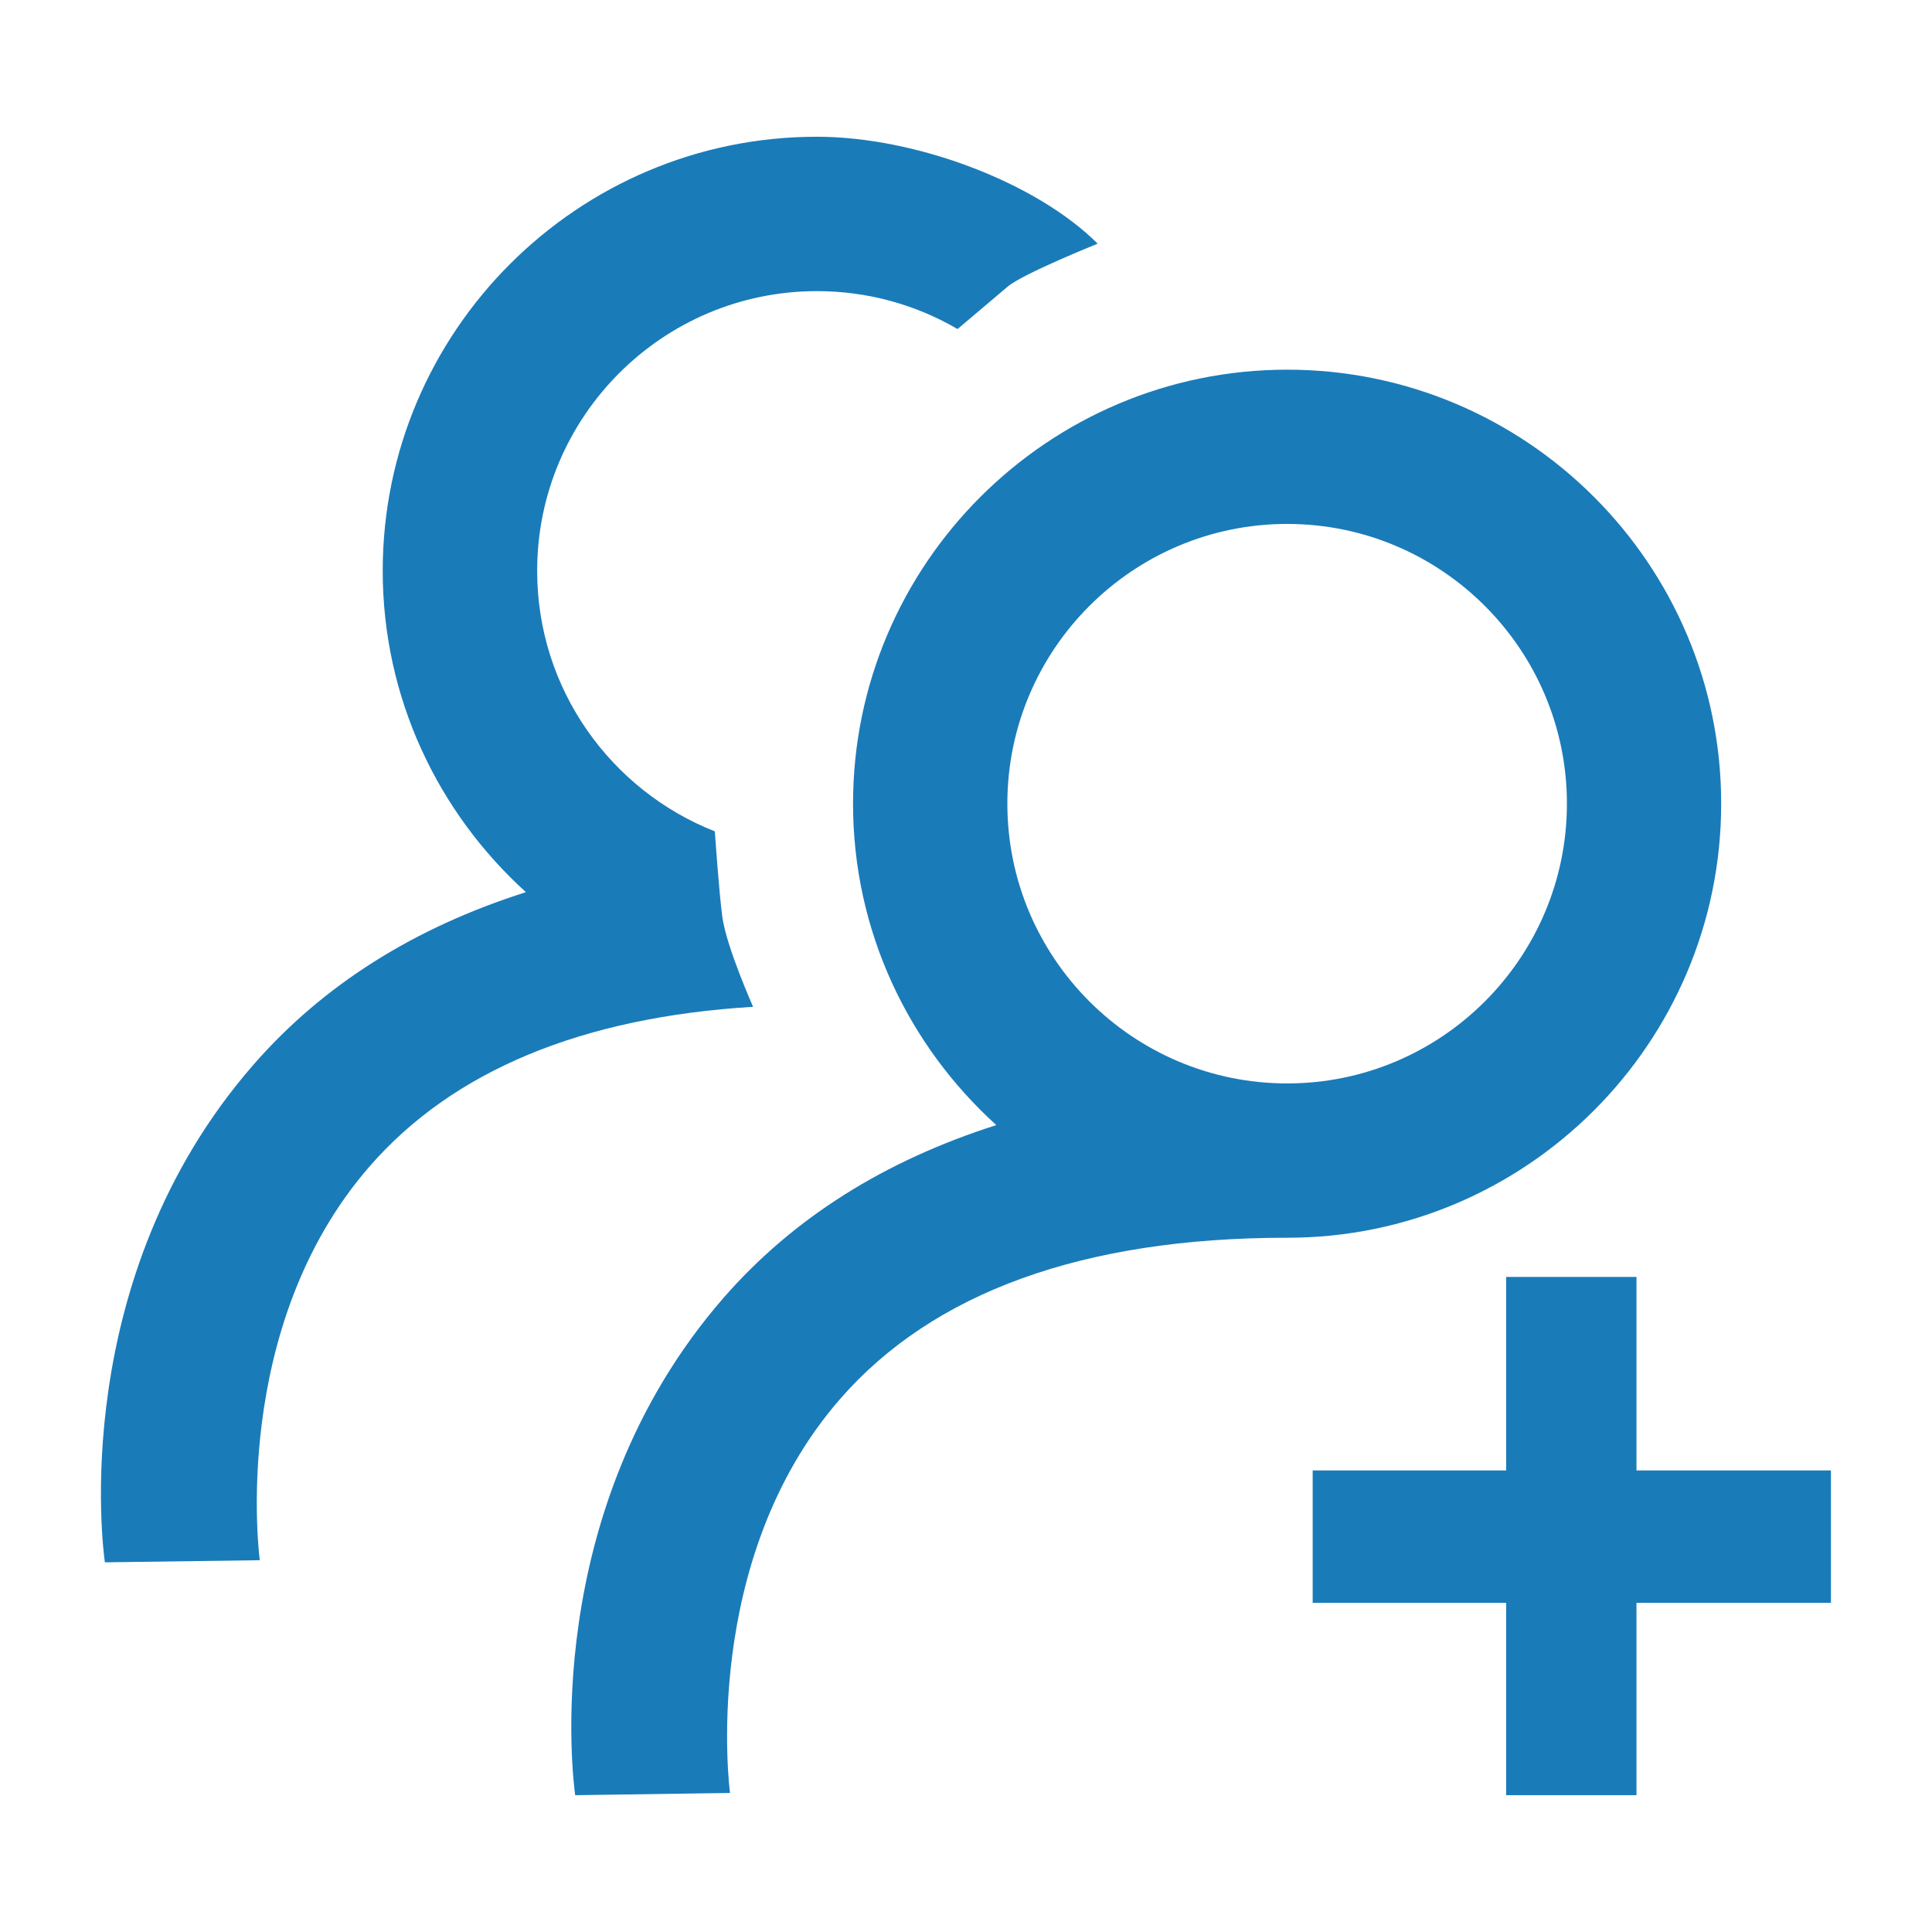 <?xml version="1.0" encoding="utf-8"?>
<svg version="1.1" id="Calque_1" xmlns="http://www.w3.org/2000/svg" xmlns:xlink="http://www.w3.org/1999/xlink" x="0px" y="0px"
	 width="32px" height="32px" viewBox="0 0 32 32" enable-background="new 0 0 32 32" xml:space="preserve">
<g>
	<path fill="#1A7BB9" d="M11.964,15.187c-0.055-0.404-0.124-1.417-0.124-1.417c-1.721-0.678-2.943-2.355-2.943-4.314
		c0-2.557,2.079-4.634,4.634-4.634c0.849,0,1.645,0.229,2.329,0.628c0,0,0.583-0.494,0.833-0.705
		c0.26-0.216,1.488-0.709,1.488-0.709c-1.016-1.014-3.011-1.771-4.652-1.771c-3.964,0-7.19,3.225-7.19,7.19
		c0,2.11,0.92,4.006,2.372,5.322c-1.84,0.584-3.36,1.532-4.52,2.866c-3.081,3.541-2.483,8.029-2.454,8.234l2.566-0.035
		c-0.006-0.041-0.508-3.849,1.817-6.521c1.378-1.584,3.513-2.473,6.353-2.645C12.475,16.676,12.033,15.689,11.964,15.187z"/>
	<path fill="#1A7BB9" d="M28.508,13.312c0.002-3.965-3.223-7.189-7.188-7.189s-7.191,3.226-7.191,7.189
		c0,2.112,0.919,4.006,2.373,5.323c-1.84,0.586-3.36,1.532-4.521,2.865c-3.08,3.542-2.482,8.029-2.454,8.234l2.564-0.037
		c-0.004-0.038-0.506-3.846,1.819-6.52c1.543-1.775,4.035-2.676,7.408-2.676C25.284,20.503,28.508,17.275,28.508,13.312z
		 M21.32,17.945c-2.557,0-4.635-2.078-4.635-4.634c0-2.555,2.078-4.633,4.635-4.633c2.555,0,4.633,2.079,4.633,4.633
		C25.953,15.867,23.875,17.945,21.32,17.945z"/>
	<polygon fill="#1A7BB9" points="27.105,24.355 27.105,21.15 24.947,21.15 24.947,24.355 21.742,24.355 21.742,26.548 
		24.947,26.548 24.947,29.734 27.105,29.734 27.105,26.548 30.326,26.548 30.326,24.355 	"/>
</g>
</svg>
